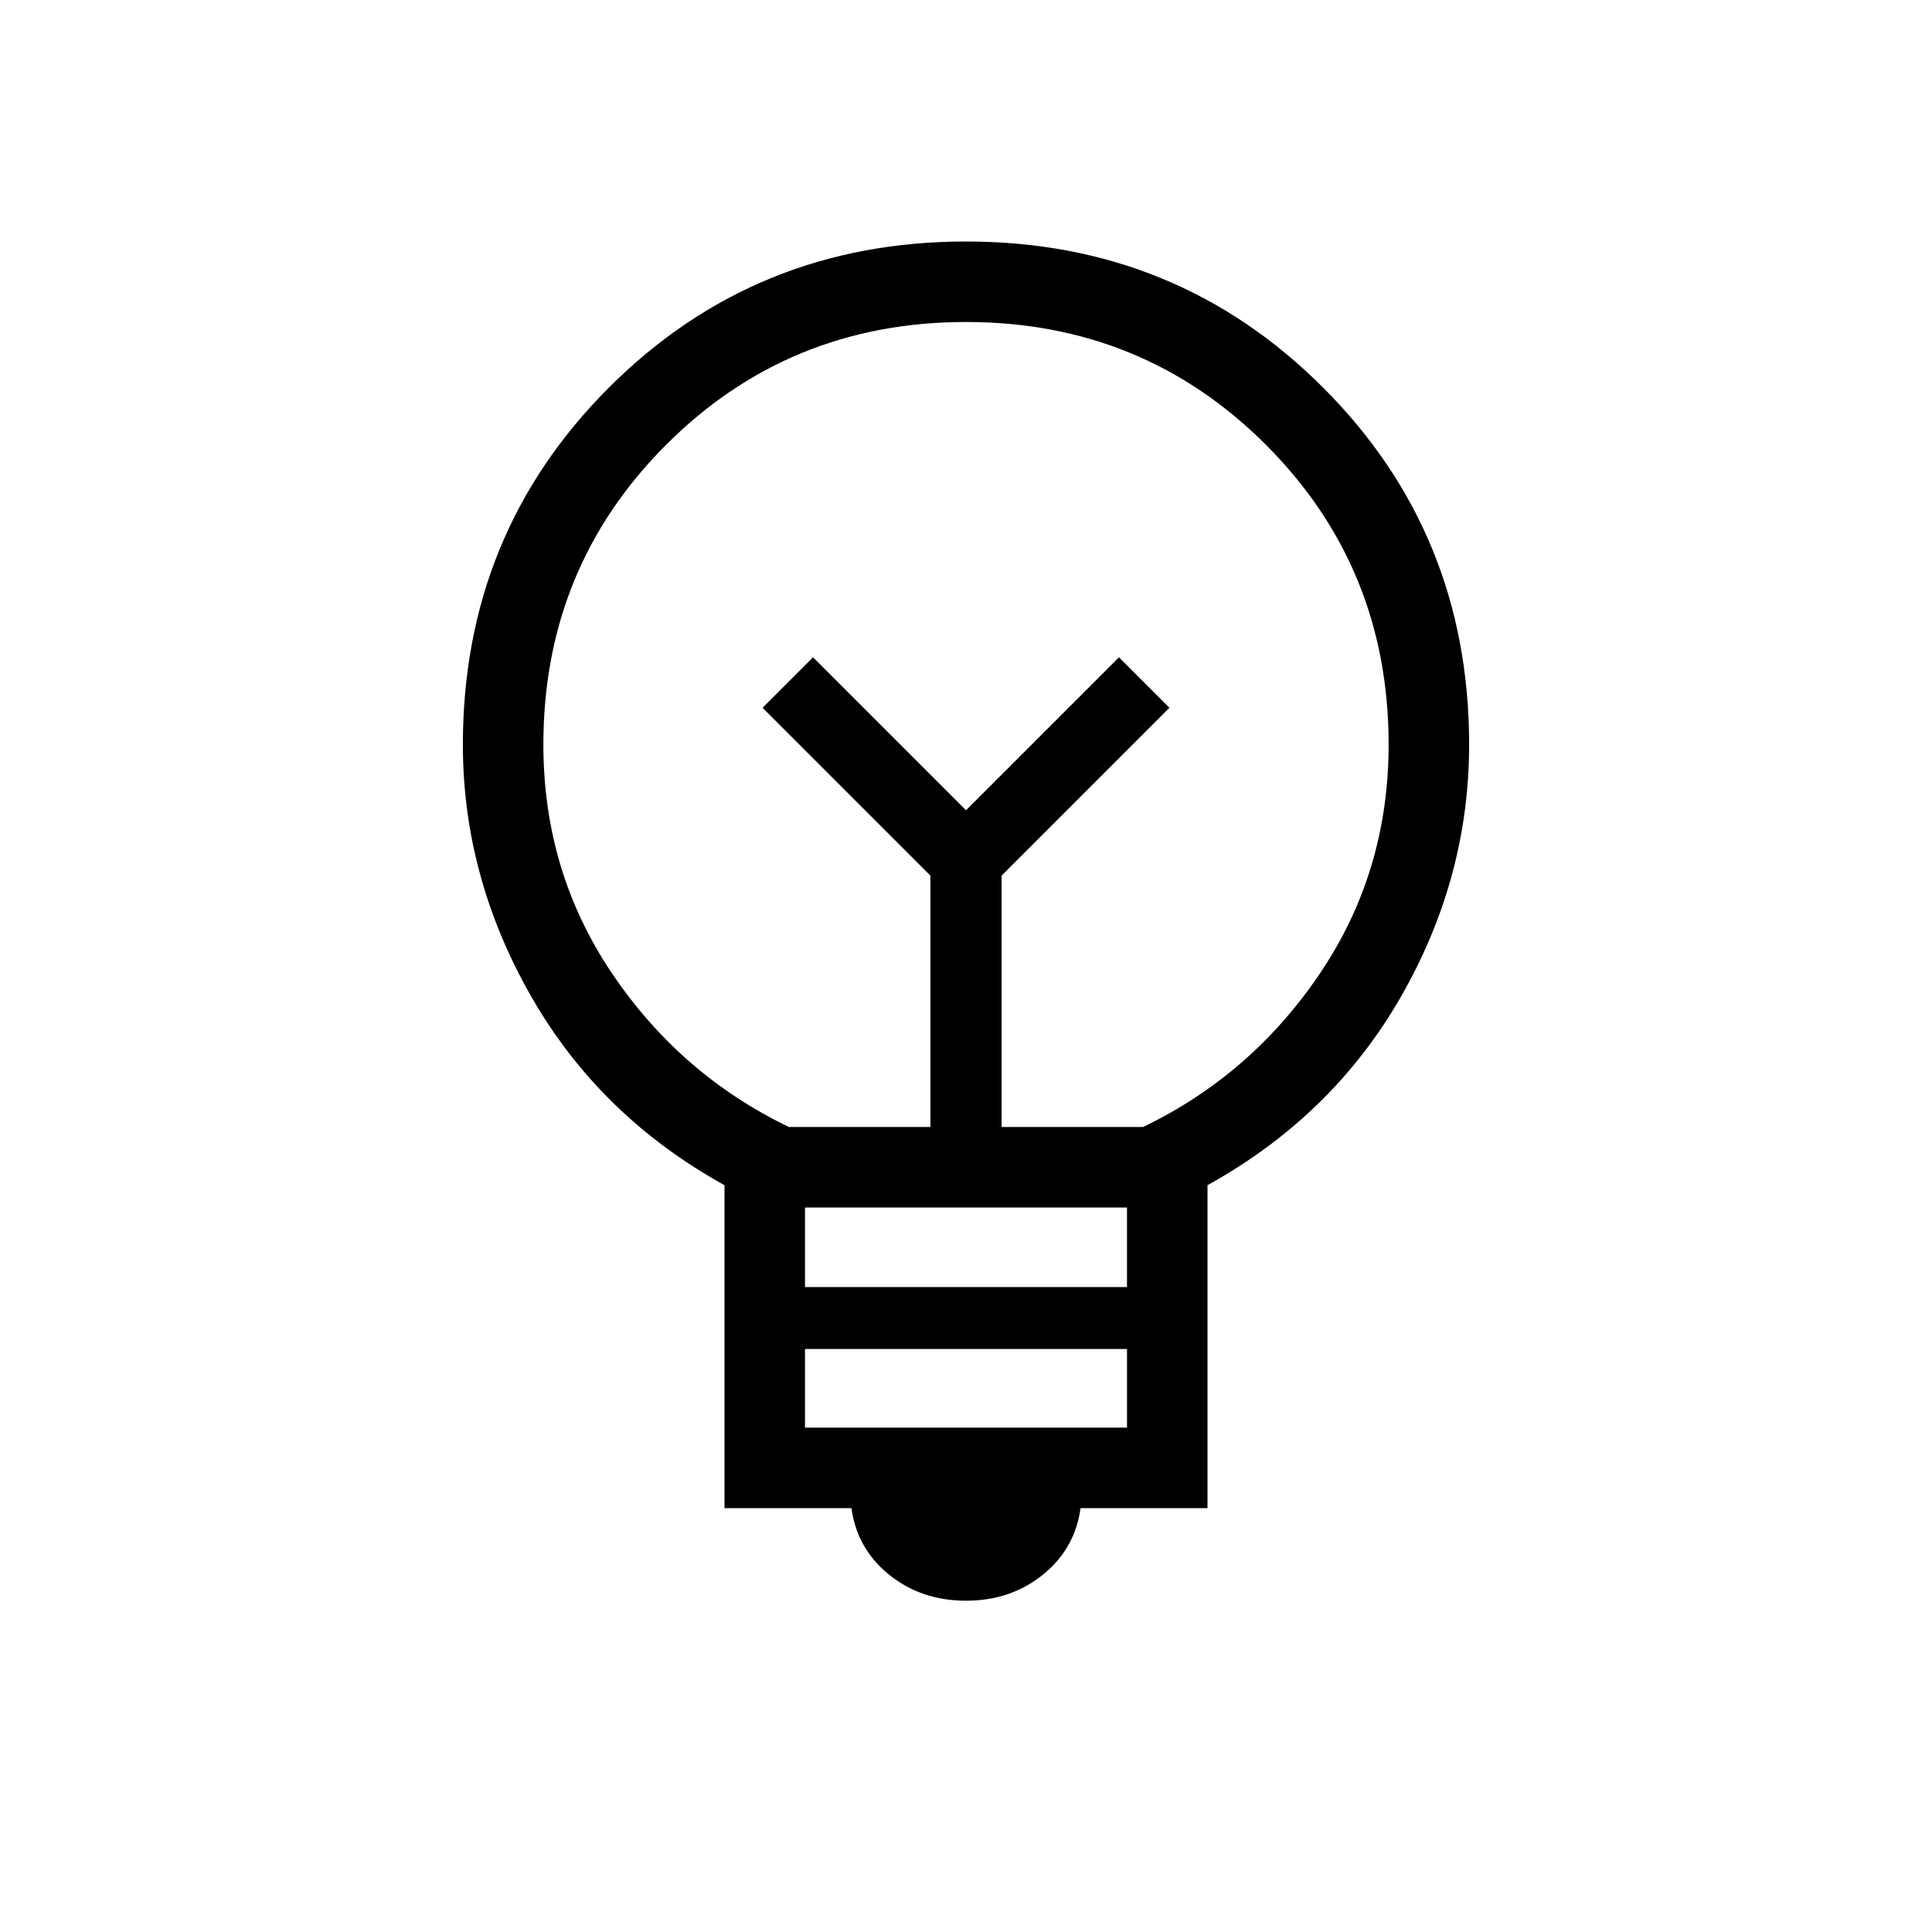 <svg class="white-icon" width="24" viewBox="0 -960 960 960" height="24" xmlns="http://www.w3.org/2000/svg">
  <path d="M480-164.615q-22.154 0-38.154-12.884-16-12.885-18.769-33.116H360v-160.462q-62.077-34.384-96.039-93.769Q230-524.231 230-590q0-104.846 72.577-177.423T480-840q104.846 0 177.423 72.577T730-590q0 66.231-33.961 125.385-33.962 59.154-96.039 93.538v160.462h-63.077q-2.769 20.231-18.769 33.116-16 12.884-38.154 12.884Zm-80-86h160v-39.077H400v39.077Zm0-69.846h160V-360H400v39.539ZM392-400h70.308v-124.923l-83.385-83.385L404-633.385l76 76 76-76 25.077 25.077-83.385 83.385V-400H568q54-26 88-76.5T690-590q0-88-61-149t-149-61q-88 0-149 61t-61 149q0 63 34 113.5t88 76.5Zm88-157.385ZM480-600Z"></path>
</svg>